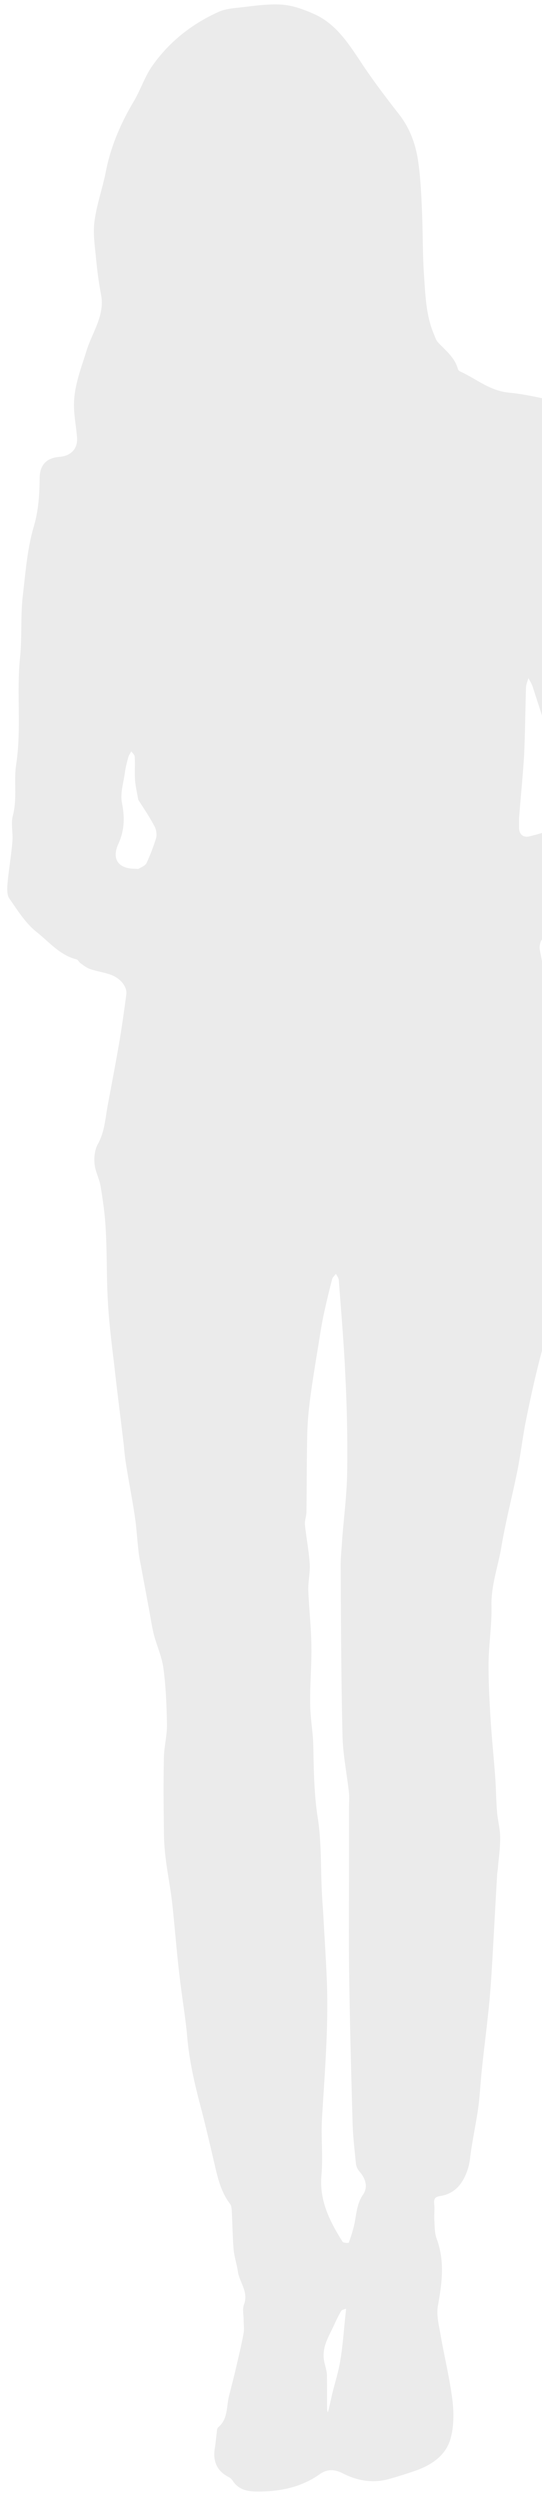 <svg width="74" height="341" fill="none" xmlns="http://www.w3.org/2000/svg"><g filter="url(#a)" clip-path="url(#b)"><path d="M80.797 60.056c.604 1.834 1.112 3.624 1.696 5.41 1.205 3.808 2.555 7.568 3.272 11.538.532 3.018 1.438 5.965 2.135 8.96.697 2.97 1.624 5.92 1.926 8.938.395 3.994 1.185 7.896 2.16 11.773.37 1.487.42 3.087 1 4.457.628 1.463.648 2.902.628 4.389-.048 2.043-1.092 3.599-2.623 4.828-1.511 1.185-2.945 2.576-4.618 3.414-2.067 1.044-4.363 1.648-6.547 2.39-1.902.649-3.852 1.185-5.71 1.902-.302.117-.512 1-.419 1.463.463 2.531 1.02 5.062 1.6 7.569.838 3.692 1.716 7.335 2.554 11.027.42 1.809.766 3.623 1.16 5.433.05.278.07.628.255.814 1.16 1.346.814 3.506-.303 4.667-.834.882-1.16 1.926-1.16 3.135.024 1.322-.165 2.648-.185 3.97 0 1.024.14 2.019.21 3.043.209 2.648-.371 5.199-1.488 7.5-1.229 2.507-1.716 5.179-2.413 7.823-.814 3.043-1.487 6.13-2.112 9.217-.463 2.298-.72 4.643-1.184 6.94-.697 3.434-1.58 6.804-2.16 10.237-.44 2.693-1.414 5.272-1.37 8.057.069 2.575-.346 5.13-.395 7.706-.024 2.39.093 4.784.234 7.174.161 2.857.463 5.711.673 8.564.117 1.604.117 3.204.254 4.784.092 1.136.419 2.273.419 3.414.024 1.394-.186 2.76-.302 4.155-.025.371-.117.741-.117 1.112-.254 4.224-.464 8.476-.718 12.699-.116 1.903-.253 3.829-.463 5.736-.278 2.692-.629 5.384-.907 8.08-.185 1.717-.253 3.434-.487 5.155-.326 2.277-.834 4.55-1.112 6.827-.117 1-.347 1.81-.81 2.717-.721 1.414-1.79 2.228-3.272 2.462-1 .137-.834.717-.79 1.37.025.673-.044 1.346 0 2.02.049.814.025 1.672.303 2.414 1.136 3.043.741 6.037.185 9.124-.234 1.254.117 2.668.35 3.97.512 2.995 1.254 5.945 1.624 8.939.21 1.717.21 3.599-.254 5.248-.628 2.252-2.506 3.55-4.69 4.34a60.89 60.89 0 0 1-3.69 1.161c-2.205.629-4.34.254-6.339-.766-1.112-.58-2.16-.58-3.11.093-2.438 1.741-5.198 2.345-8.1 2.39-1.414.024-2.9-.049-3.807-1.463a1.485 1.485 0 0 0-.512-.488c-1.58-.79-2.228-2.088-1.95-3.901.117-.649.161-1.322.254-1.995.048-.327.024-.742.234-.927 1.345-1.137 1.092-2.809 1.462-4.272.371-1.439.742-2.878 1.068-4.317.327-1.414.673-2.833.927-4.272.093-.556 0-1.136 0-1.717 0-.741-.185-1.531.048-2.16.649-1.717-.604-2.994-.834-4.481-.14-1.02-.487-1.995-.58-3.019-.141-1.741-.161-3.506-.254-5.272-.024-.326-.044-.697-.234-.951-1.204-1.556-1.648-3.414-2.087-5.292-.604-2.555-1.184-5.13-1.857-7.685-.838-3.156-1.58-6.316-1.882-9.564-.258-2.995-.79-5.945-1.116-8.939-.37-3.156-.604-6.316-.951-9.471-.234-2.088-.649-4.156-.907-6.243a32.162 32.162 0 0 1-.233-3.946c-.045-3.273-.069-6.525 0-9.798.044-1.487.439-2.97.419-4.457-.049-2.555-.141-5.155-.488-7.686-.21-1.58-.93-3.087-1.322-4.667-.302-1.229-.463-2.507-.717-3.76-.326-1.789-.673-3.599-.999-5.384-.141-.742-.302-1.508-.37-2.278-.186-1.531-.255-3.063-.488-4.574-.347-2.346-.814-4.691-1.185-7.033-.21-1.209-.278-2.438-.439-3.667-.37-3.156-.79-6.34-1.136-9.496-.347-2.97-.742-5.92-.907-8.915-.21-3.296-.117-6.617-.302-9.914-.093-1.995-.37-3.994-.697-5.965-.161-1.068-.741-2.067-.834-3.111-.093-.883.024-1.927.439-2.692.927-1.649 1.02-3.458 1.346-5.248.556-2.95 1.112-5.896 1.624-8.846.346-2.112.648-4.224.926-6.34.141-1.068-.858-2.277-2.228-2.716-.882-.303-1.833-.44-2.716-.742-.463-.161-.882-.488-1.301-.79-.21-.141-.347-.487-.58-.532-2.253-.58-3.715-2.37-5.408-3.716-1.51-1.185-2.599-2.95-3.735-4.574-.35-.512-.302-1.37-.254-2.068.186-1.926.512-3.828.673-5.759.093-1.161-.234-2.438.069-3.53.604-2.322.092-4.667.443-6.94.741-4.897.024-9.822.536-14.67.278-2.81.044-5.595.37-8.36.371-3.155.605-6.36 1.487-9.378.673-2.277.79-4.457.814-6.734.049-1.742.951-2.669 2.716-2.81 1.507-.116 2.462-1.068 2.39-2.53-.093-1.488-.42-2.97-.42-4.458-.024-2.624.951-5.014 1.717-7.5.765-2.507 2.53-4.784 1.974-7.662-.322-1.672-.536-3.365-.697-5.062-.161-1.672-.419-3.365-.185-4.99.302-2.252 1.092-4.433 1.53-6.661.674-3.483 2.044-6.638 3.853-9.681.902-1.532 1.463-3.297 2.482-4.76 2.297-3.272 5.363-5.71 9.006-7.36.858-.394 1.833-.511 2.76-.604 1.95-.21 3.944-.536 5.87-.419 1.487.093 2.97.629 4.34 1.23 3.086 1.321 4.783 4.018 6.568 6.686 1.623 2.462 3.413 4.804 5.222 7.125 1.53 1.995 2.296 4.272 2.599 6.686.302 2.253.395 4.506.487 6.78.117 2.877.069 5.759.278 8.636.186 2.668.278 5.385 1.37 7.891.141.371.278.766.532 1.044 1.044 1.117 2.297 2.068 2.716 3.644a.567.567 0 0 0 .326.326c2.18 1 4.013 2.624 6.616 2.878 2.672.254 5.295.975 7.938 1.463.536.117 1.068.068 1.6.092.906.049 1.321.488 1.394 1.415.068 1.16.21 2.297.395 3.53M46.725 209.846c.233-2.994.628-5.988.673-8.983a199.63 199.63 0 0 0-.234-12.909c-.185-4.457-.58-8.915-.907-13.348-.024-.302-.253-.581-.394-.859-.162.234-.444.464-.512.722a117.67 117.67 0 0 0-1.16 4.852c-.279 1.346-.488 2.668-.698 4.014-.395 2.39-.79 4.784-1.116 7.198-.21 1.58-.37 3.18-.419 4.784-.093 3.624-.068 7.243-.117 10.866 0 .605-.254 1.185-.21 1.765.186 1.765.533 3.531.65 5.292.092 1.229-.234 2.483-.186 3.736.093 2.483.395 4.989.42 7.5.048 2.648-.21 5.272-.162 7.916 0 1.858.37 3.736.42 5.618.068 3.345.092 6.686.628 10.052.511 3.341.37 6.803.556 10.236.048 1.117.16 2.253.21 3.39.16 2.857.35 5.735.463 8.613.233 6.267-.303 12.514-.673 18.756-.137 2.531.16 5.107-.069 7.662-.302 3.458 1.137 6.267 2.877 9.032.093.185.834.209.858.141.278-.79.536-1.58.722-2.37.326-1.415.326-2.878 1.204-4.155.697-1 .42-2.112-.395-3.087-.278-.303-.511-.742-.556-1.137-.185-1.902-.419-3.809-.463-5.687-.185-6.71-.37-13.396-.463-20.103-.069-4.618-.024-9.241-.024-13.884v-8.822c0-.697.068-1.395 0-2.088-.279-2.575-.814-5.155-.883-7.73-.185-7.778-.21-15.577-.254-23.355 0-1.137.141-2.253.21-3.623m24.144-98.206v1.278c.024.882.556 1.346 1.39 1.16.838-.209 1.696-.419 2.462-.741.926-.395 1.623-.976 1.53-2.229-.048-.834.42-1.693.488-2.555.049-.859-.044-1.741-.185-2.576-.069-.487-.42-.906-.556-1.394-.42-1.415-.717-2.878-1.16-4.272-.674-2.253-1.395-4.458-2.112-6.662-.137-.42-.37-.766-.58-1.16-.117.418-.302.833-.327 1.253-.092 3.063-.116 6.13-.253 9.168-.162 2.834-.464 5.667-.697 8.73Zm-51.99-2.555c-.142-.907-.372-1.79-.44-2.717-.069-1.043.024-2.112-.044-3.155 0-.254-.302-.488-.464-.742-.14.278-.346.536-.419.834-.185.698-.37 1.395-.463 2.112-.186 1.371-.649 2.809-.395 4.087.395 1.975.35 3.76-.487 5.594-.952 2.067 0 3.389 2.252 3.389.185 0 .419.069.556-.024.395-.209.882-.419 1.044-.766.511-1.112.95-2.252 1.301-3.413.117-.464.024-1.113-.21-1.556-.628-1.209-1.394-2.345-2.228-3.643m25.526 213.58c.093.439.234.858.234 1.302.024 1.555 0 3.111.024 4.667 0 .141.068.278.093.419.048-.141.092-.278.116-.395.186-.79.347-1.556.532-2.346.37-1.463.834-2.902 1.068-4.409.347-2.112.488-4.272.721-6.408.024-.21.049-.395.049-.605-.21.093-.556.142-.65.303-.346.58-.648 1.205-.926 1.809-.765 1.741-1.998 3.366-1.253 5.663" fill="#EBEBEB"/></g><defs><clipPath id="b"><path fill="#fff" transform="translate(.606 .217)" d="M0 0h93.394v340H0z"/></clipPath><filter id="a" x="-4.009" y="-4.398" width="102.628" height="349.24" filterUnits="userSpaceOnUse" color-interpolation-filters="sRGB"><feFlood flood-opacity="0" result="BackgroundImageFix"/><feColorMatrix in="SourceAlpha" values="0 0 0 0 0 0 0 0 0 0 0 0 0 0 0 0 0 0 127 0" result="hardAlpha"/><feOffset dx="-1" dy="-1"/><feGaussianBlur stdDeviation="1"/><feColorMatrix values="0 0 0 0 0.886 0 0 0 0 0.886 0 0 0 0 0.886 0 0 0 0.5 0"/><feBlend in2="BackgroundImageFix" result="effect1_dropShadow_527_9572"/><feColorMatrix in="SourceAlpha" values="0 0 0 0 0 0 0 0 0 0 0 0 0 0 0 0 0 0 127 0" result="hardAlpha"/><feOffset dx="1" dy="1"/><feGaussianBlur stdDeviation="1"/><feColorMatrix values="0 0 0 0 0.957 0 0 0 0 0.957 0 0 0 0 0.957 0 0 0 0.3 0"/><feBlend in2="effect1_dropShadow_527_9572" result="effect2_dropShadow_527_9572"/><feBlend in="SourceGraphic" in2="effect2_dropShadow_527_9572" result="shape"/><feColorMatrix in="SourceAlpha" values="0 0 0 0 0 0 0 0 0 0 0 0 0 0 0 0 0 0 127 0" result="hardAlpha"/><feOffset dx="5" dy="5"/><feGaussianBlur stdDeviation="6.5"/><feComposite in2="hardAlpha" operator="arithmetic" k2="-1" k3="1"/><feColorMatrix values="0 0 0 0 0.886 0 0 0 0 0.886 0 0 0 0 0.886 0 0 0 0.9 0"/><feBlend in2="shape" result="effect3_innerShadow_527_9572"/><feColorMatrix in="SourceAlpha" values="0 0 0 0 0 0 0 0 0 0 0 0 0 0 0 0 0 0 127 0" result="hardAlpha"/><feOffset dx="-5" dy="-5"/><feGaussianBlur stdDeviation="5"/><feComposite in2="hardAlpha" operator="arithmetic" k2="-1" k3="1"/><feColorMatrix values="0 0 0 0 0.957 0 0 0 0 0.957 0 0 0 0 0.957 0 0 0 0.9 0"/><feBlend in2="effect3_innerShadow_527_9572" result="effect4_innerShadow_527_9572"/><feColorMatrix in="SourceAlpha" values="0 0 0 0 0 0 0 0 0 0 0 0 0 0 0 0 0 0 127 0" result="hardAlpha"/><feOffset dx="5" dy="-5"/><feGaussianBlur stdDeviation="5"/><feComposite in2="hardAlpha" operator="arithmetic" k2="-1" k3="1"/><feColorMatrix values="0 0 0 0 0.886 0 0 0 0 0.886 0 0 0 0 0.886 0 0 0 0.2 0"/><feBlend in2="effect4_innerShadow_527_9572" result="effect5_innerShadow_527_9572"/><feColorMatrix in="SourceAlpha" values="0 0 0 0 0 0 0 0 0 0 0 0 0 0 0 0 0 0 127 0" result="hardAlpha"/><feOffset dx="-5" dy="5"/><feGaussianBlur stdDeviation="5"/><feComposite in2="hardAlpha" operator="arithmetic" k2="-1" k3="1"/><feColorMatrix values="0 0 0 0 0.886 0 0 0 0 0.886 0 0 0 0 0.886 0 0 0 0.2 0"/><feBlend in2="effect5_innerShadow_527_9572" result="effect6_innerShadow_527_9572"/></filter></defs></svg>